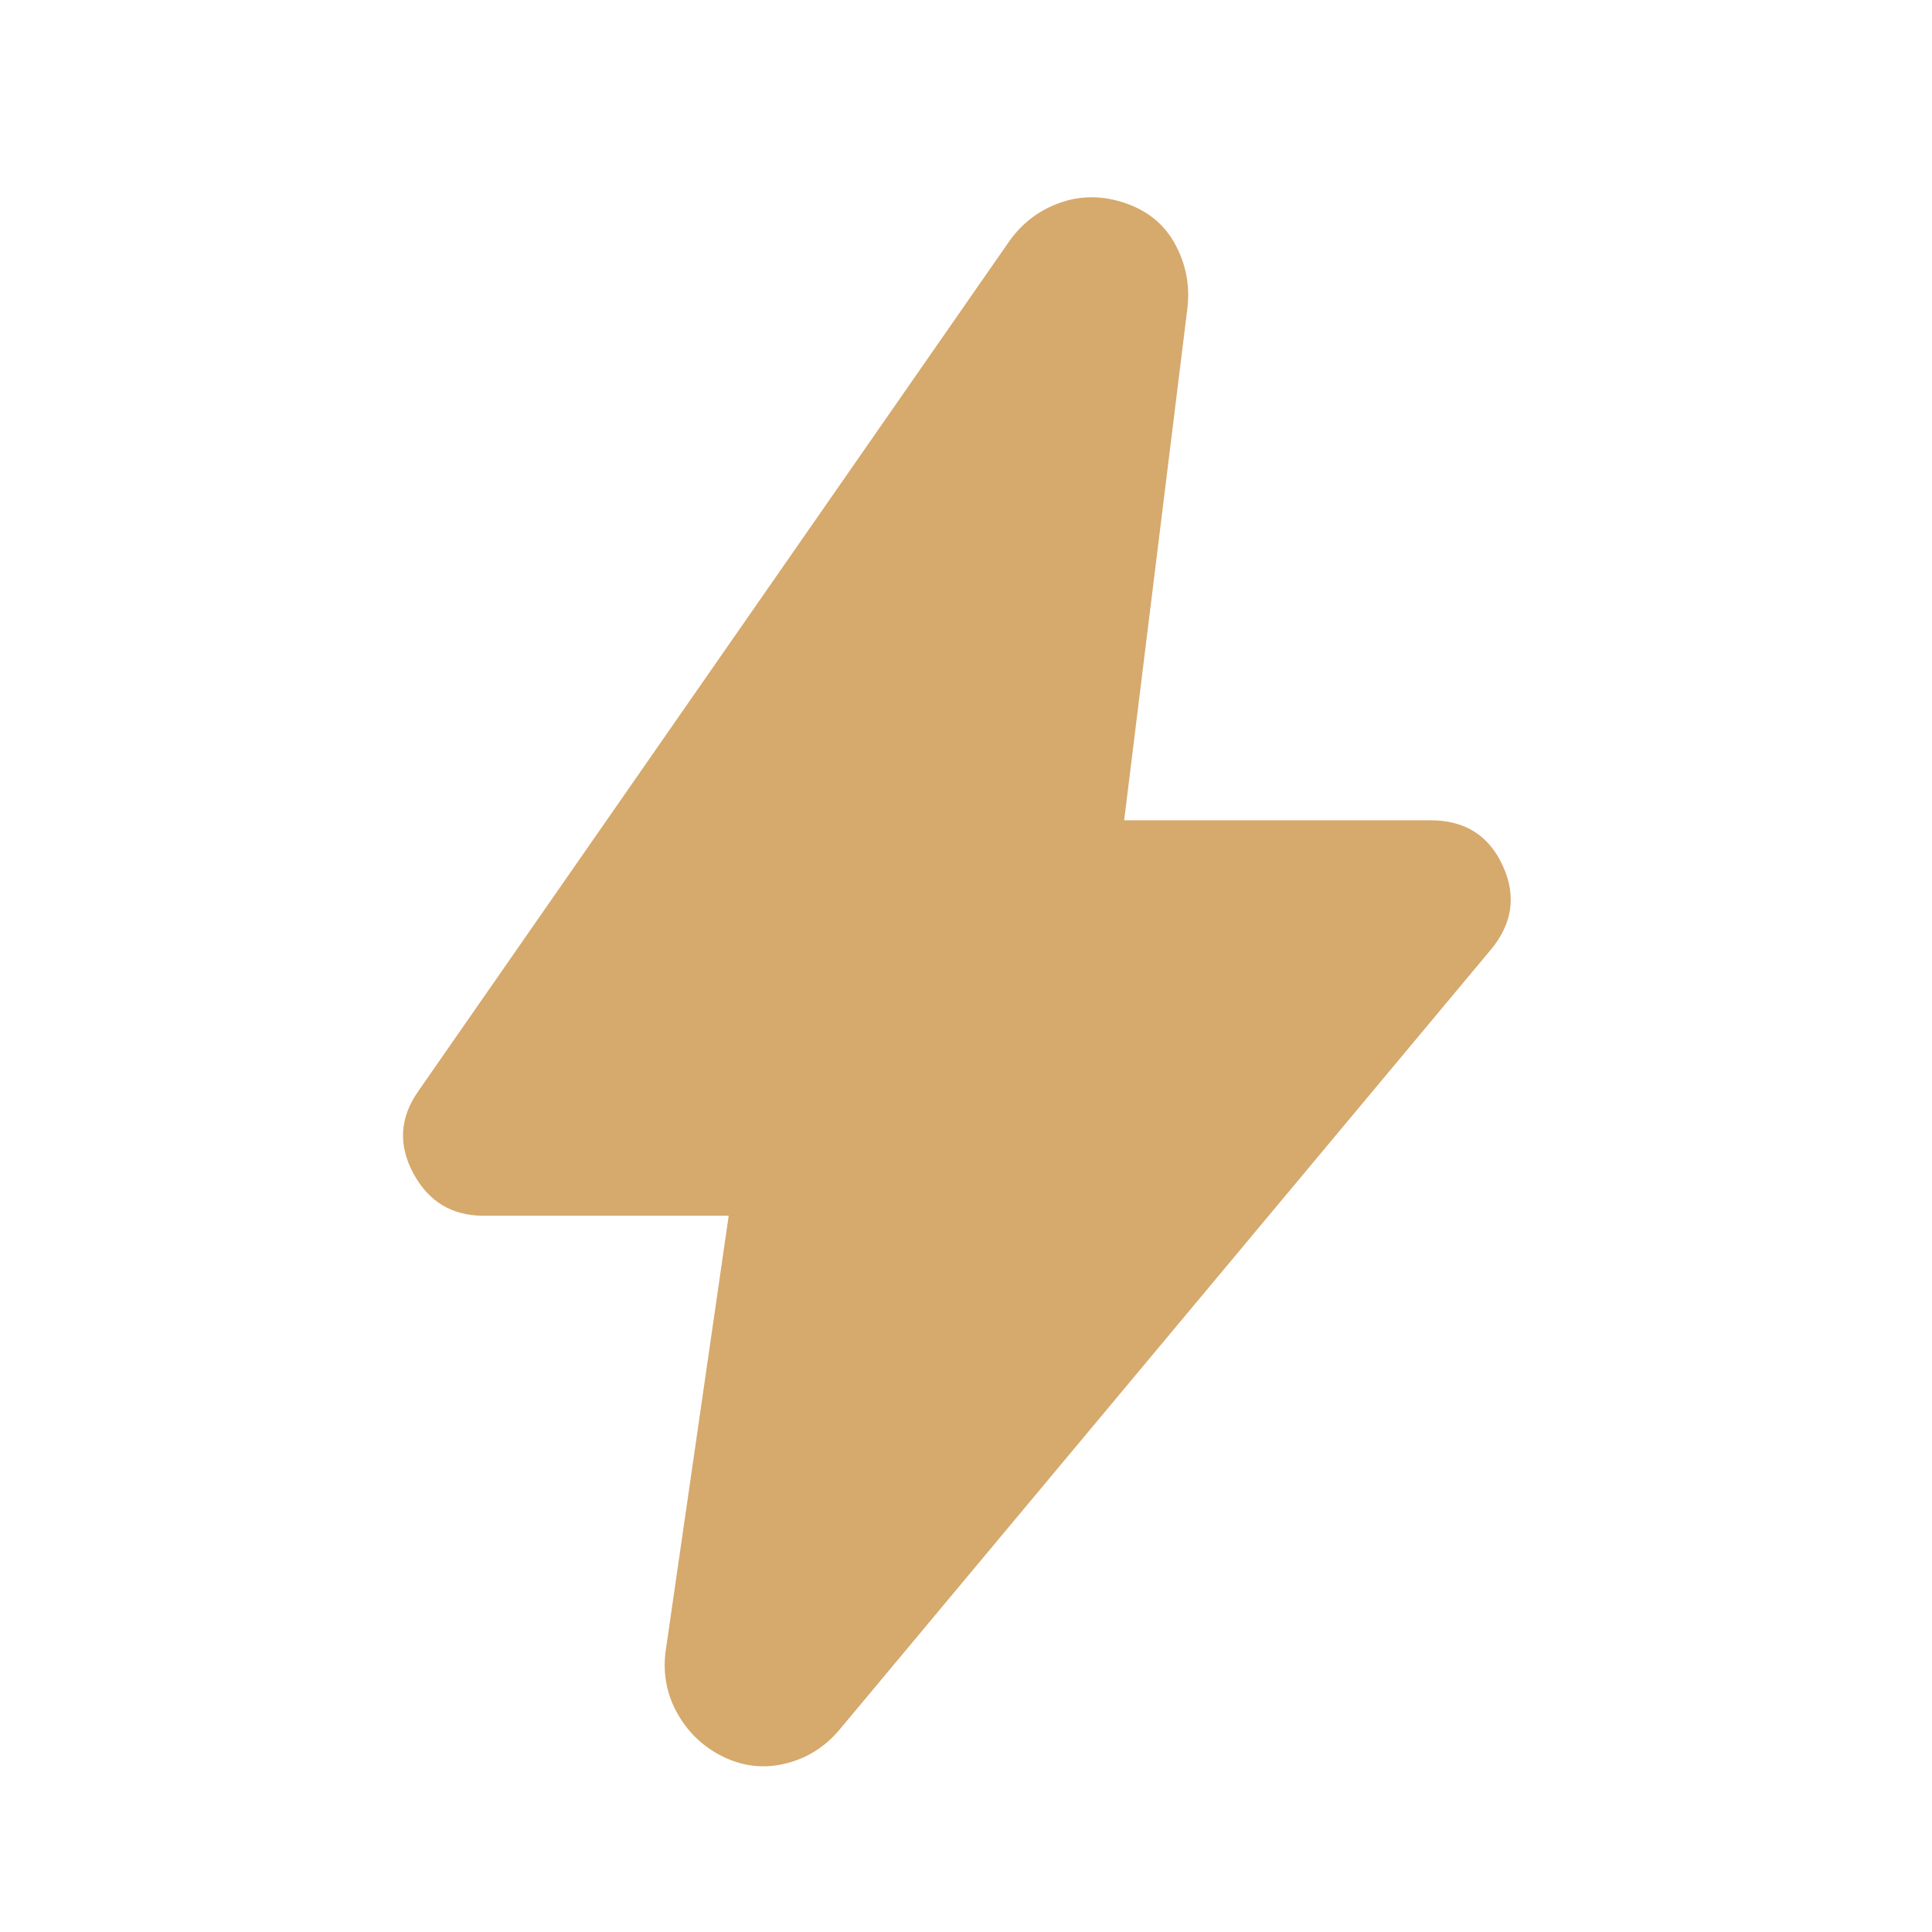 <svg width="57" height="57" viewBox="0 0 57 57" fill="none" xmlns="http://www.w3.org/2000/svg">
<path d="M21.499 35.868H14.265C13.332 35.868 12.642 35.45 12.194 34.615C11.745 33.78 11.794 32.972 12.341 32.193L29.782 7.11C30.171 6.565 30.677 6.187 31.299 5.973C31.921 5.76 32.563 5.77 33.224 6.001C33.885 6.233 34.371 6.642 34.682 7.226C34.993 7.811 35.11 8.434 35.032 9.093L33.166 24.201H42.207C43.218 24.201 43.928 24.649 44.337 25.543C44.747 26.438 44.62 27.274 43.957 28.051L24.765 51.035C24.338 51.54 23.813 51.871 23.191 52.026C22.568 52.182 21.965 52.124 21.382 51.851C20.799 51.579 20.342 51.161 20.012 50.598C19.683 50.035 19.556 49.422 19.632 48.76L21.499 35.868Z" fill="#D6A96C"/>
</svg>
